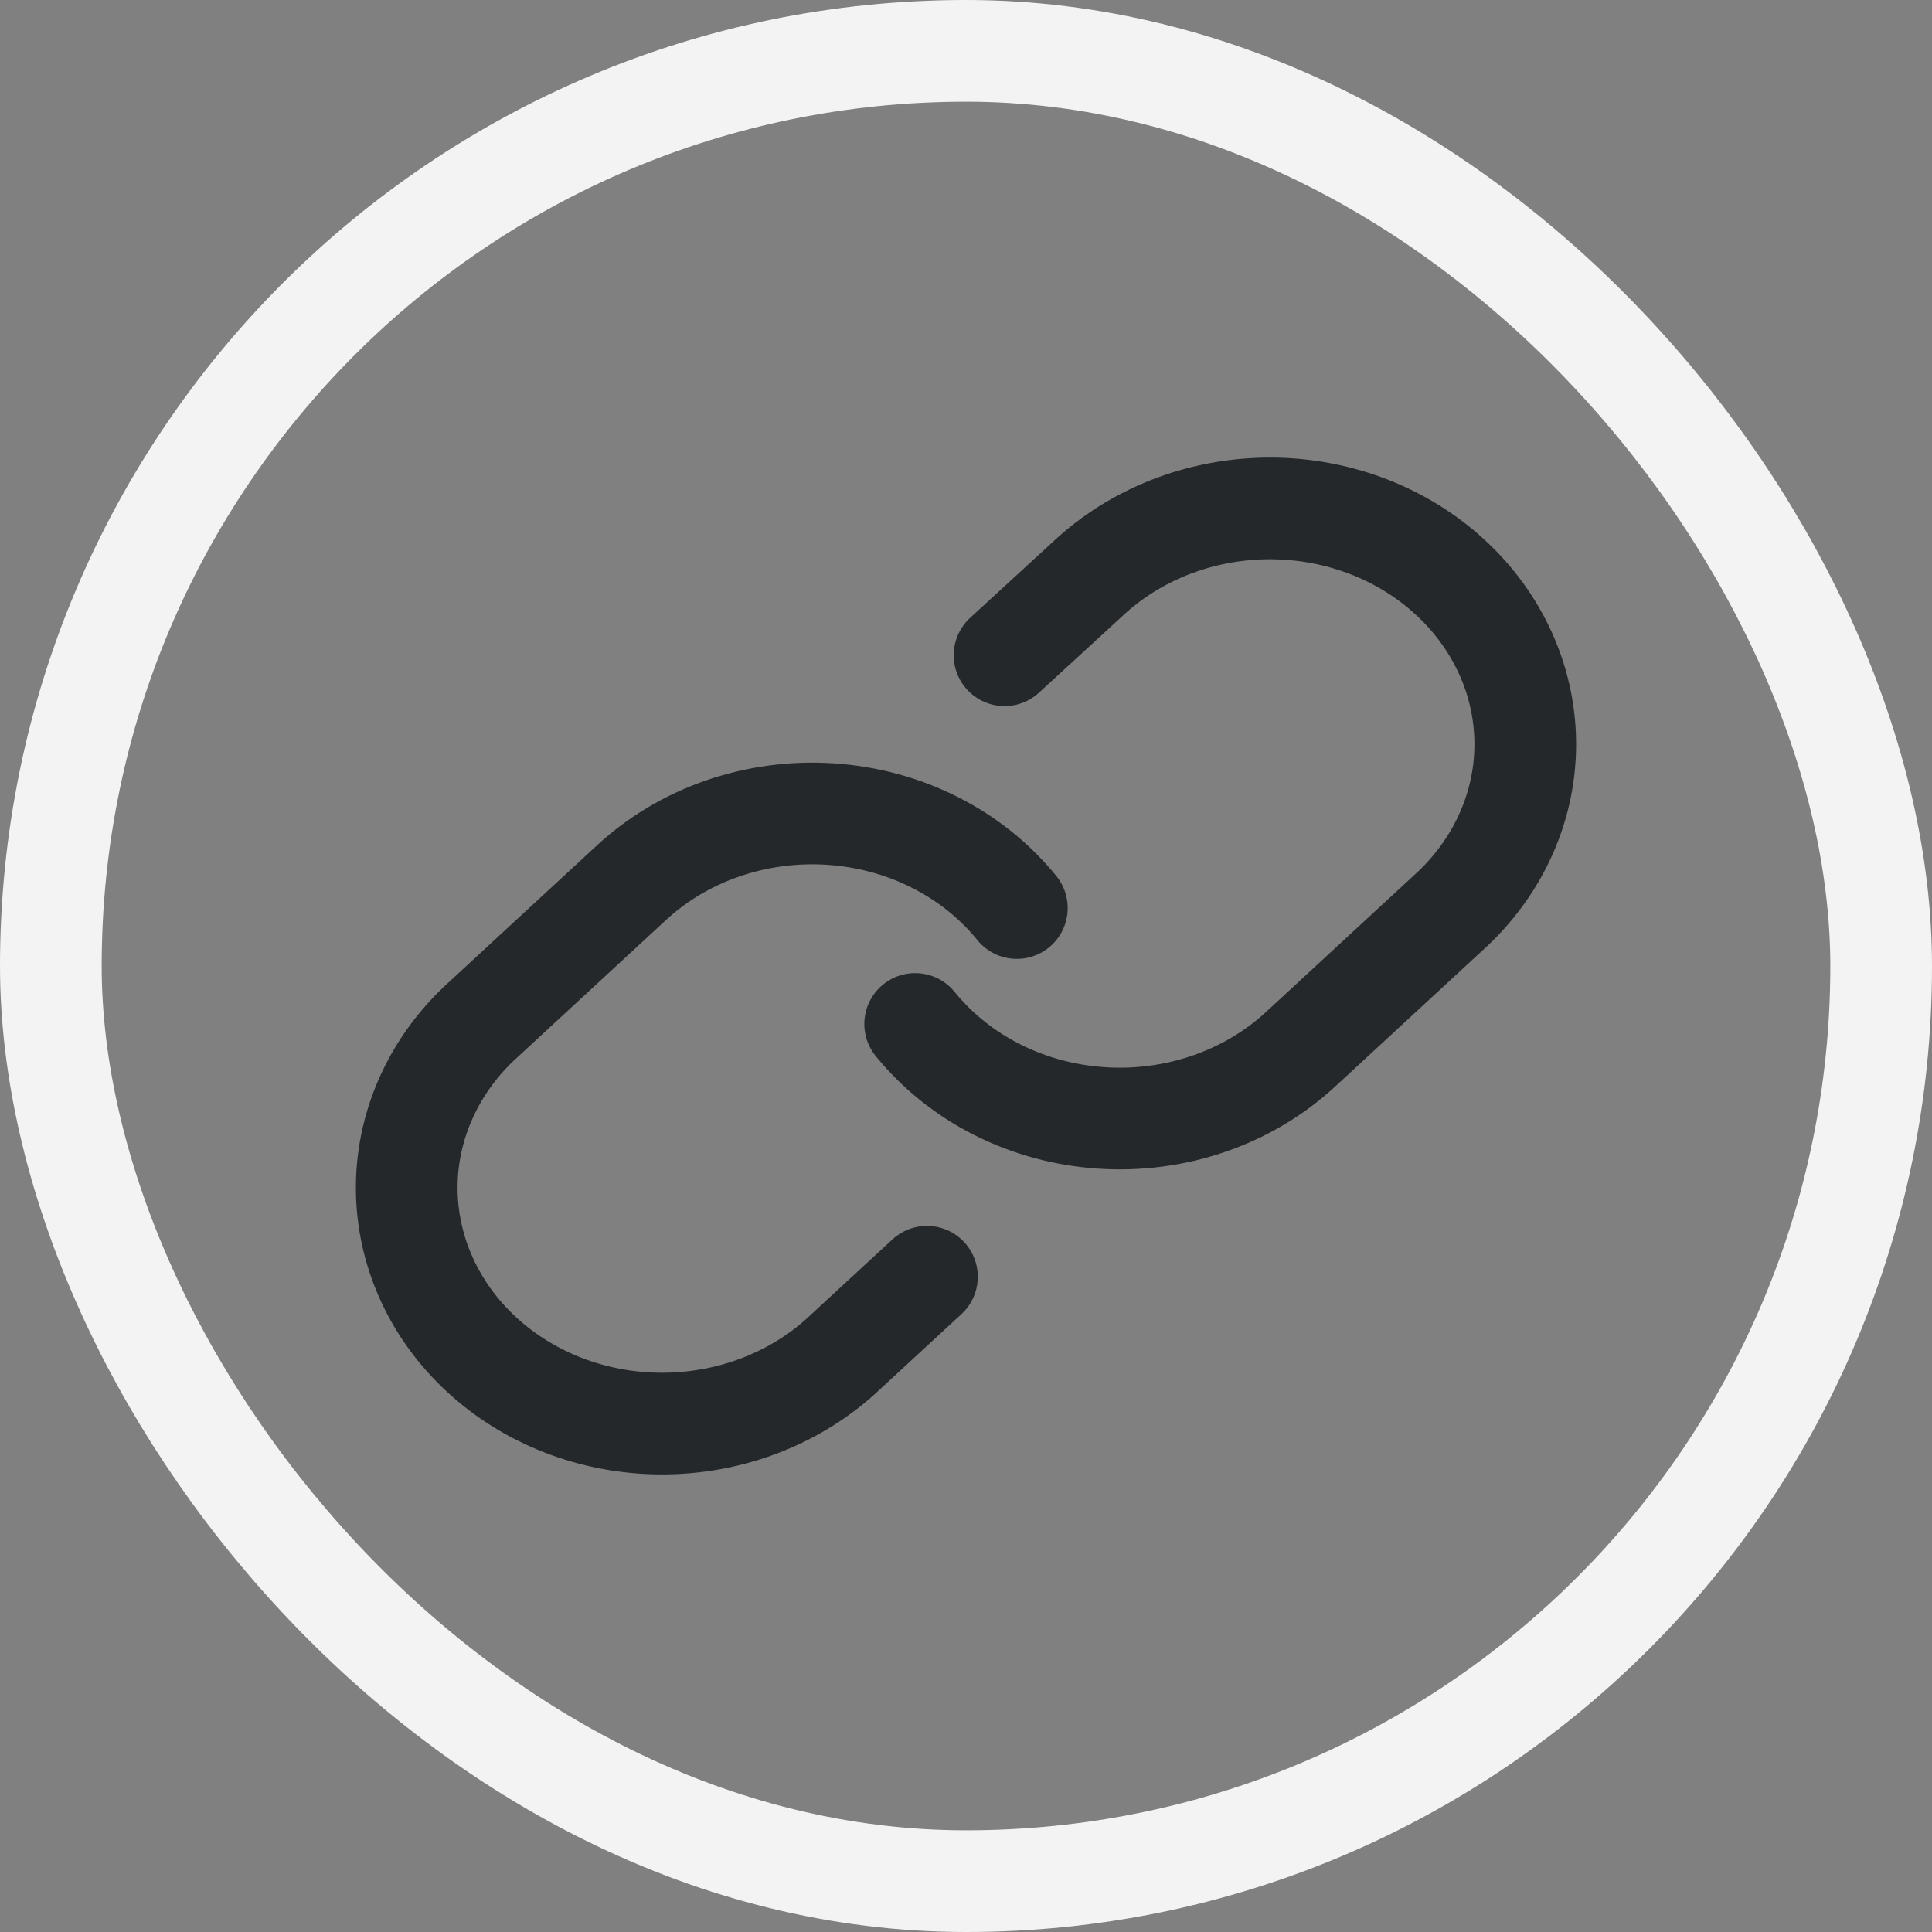 <svg width="19" height="19" viewBox="0 0 19 19" fill="none" xmlns="http://www.w3.org/2000/svg">
<rect x="0" y="0" width="19" height="19" fill="#808080" stroke="none"/>
<rect x="0.5" y="0.5" width="18" height="18" rx="9" stroke="#F3F3F3"/>
<path d="M9 10.07C9.216 10.336 9.491 10.557 9.807 10.716C10.123 10.876 10.473 10.97 10.832 10.994C11.191 11.018 11.552 10.97 11.889 10.854C12.227 10.738 12.533 10.556 12.788 10.321L14.295 8.929C14.752 8.492 15.006 7.906 15 7.298C14.994 6.691 14.73 6.109 14.264 5.679C13.799 5.249 13.169 5.005 12.51 5C11.851 4.995 11.217 5.229 10.743 5.651L9.879 6.444" stroke="#25282B" stroke-linecap="round" stroke-linejoin="round"/>
<path d="M10 8.93C9.784 8.664 9.509 8.443 9.193 8.284C8.877 8.124 8.527 8.03 8.168 8.006C7.809 7.982 7.448 8.03 7.111 8.146C6.773 8.262 6.467 8.444 6.212 8.679L4.705 10.071C4.248 10.508 3.994 11.094 4 11.701C4.006 12.309 4.27 12.891 4.736 13.321C5.201 13.751 5.831 13.995 6.49 14C7.149 14.005 7.783 13.771 8.257 13.349L9.116 12.556" stroke="#25282B" stroke-linecap="round" stroke-linejoin="round"/>
</svg>
